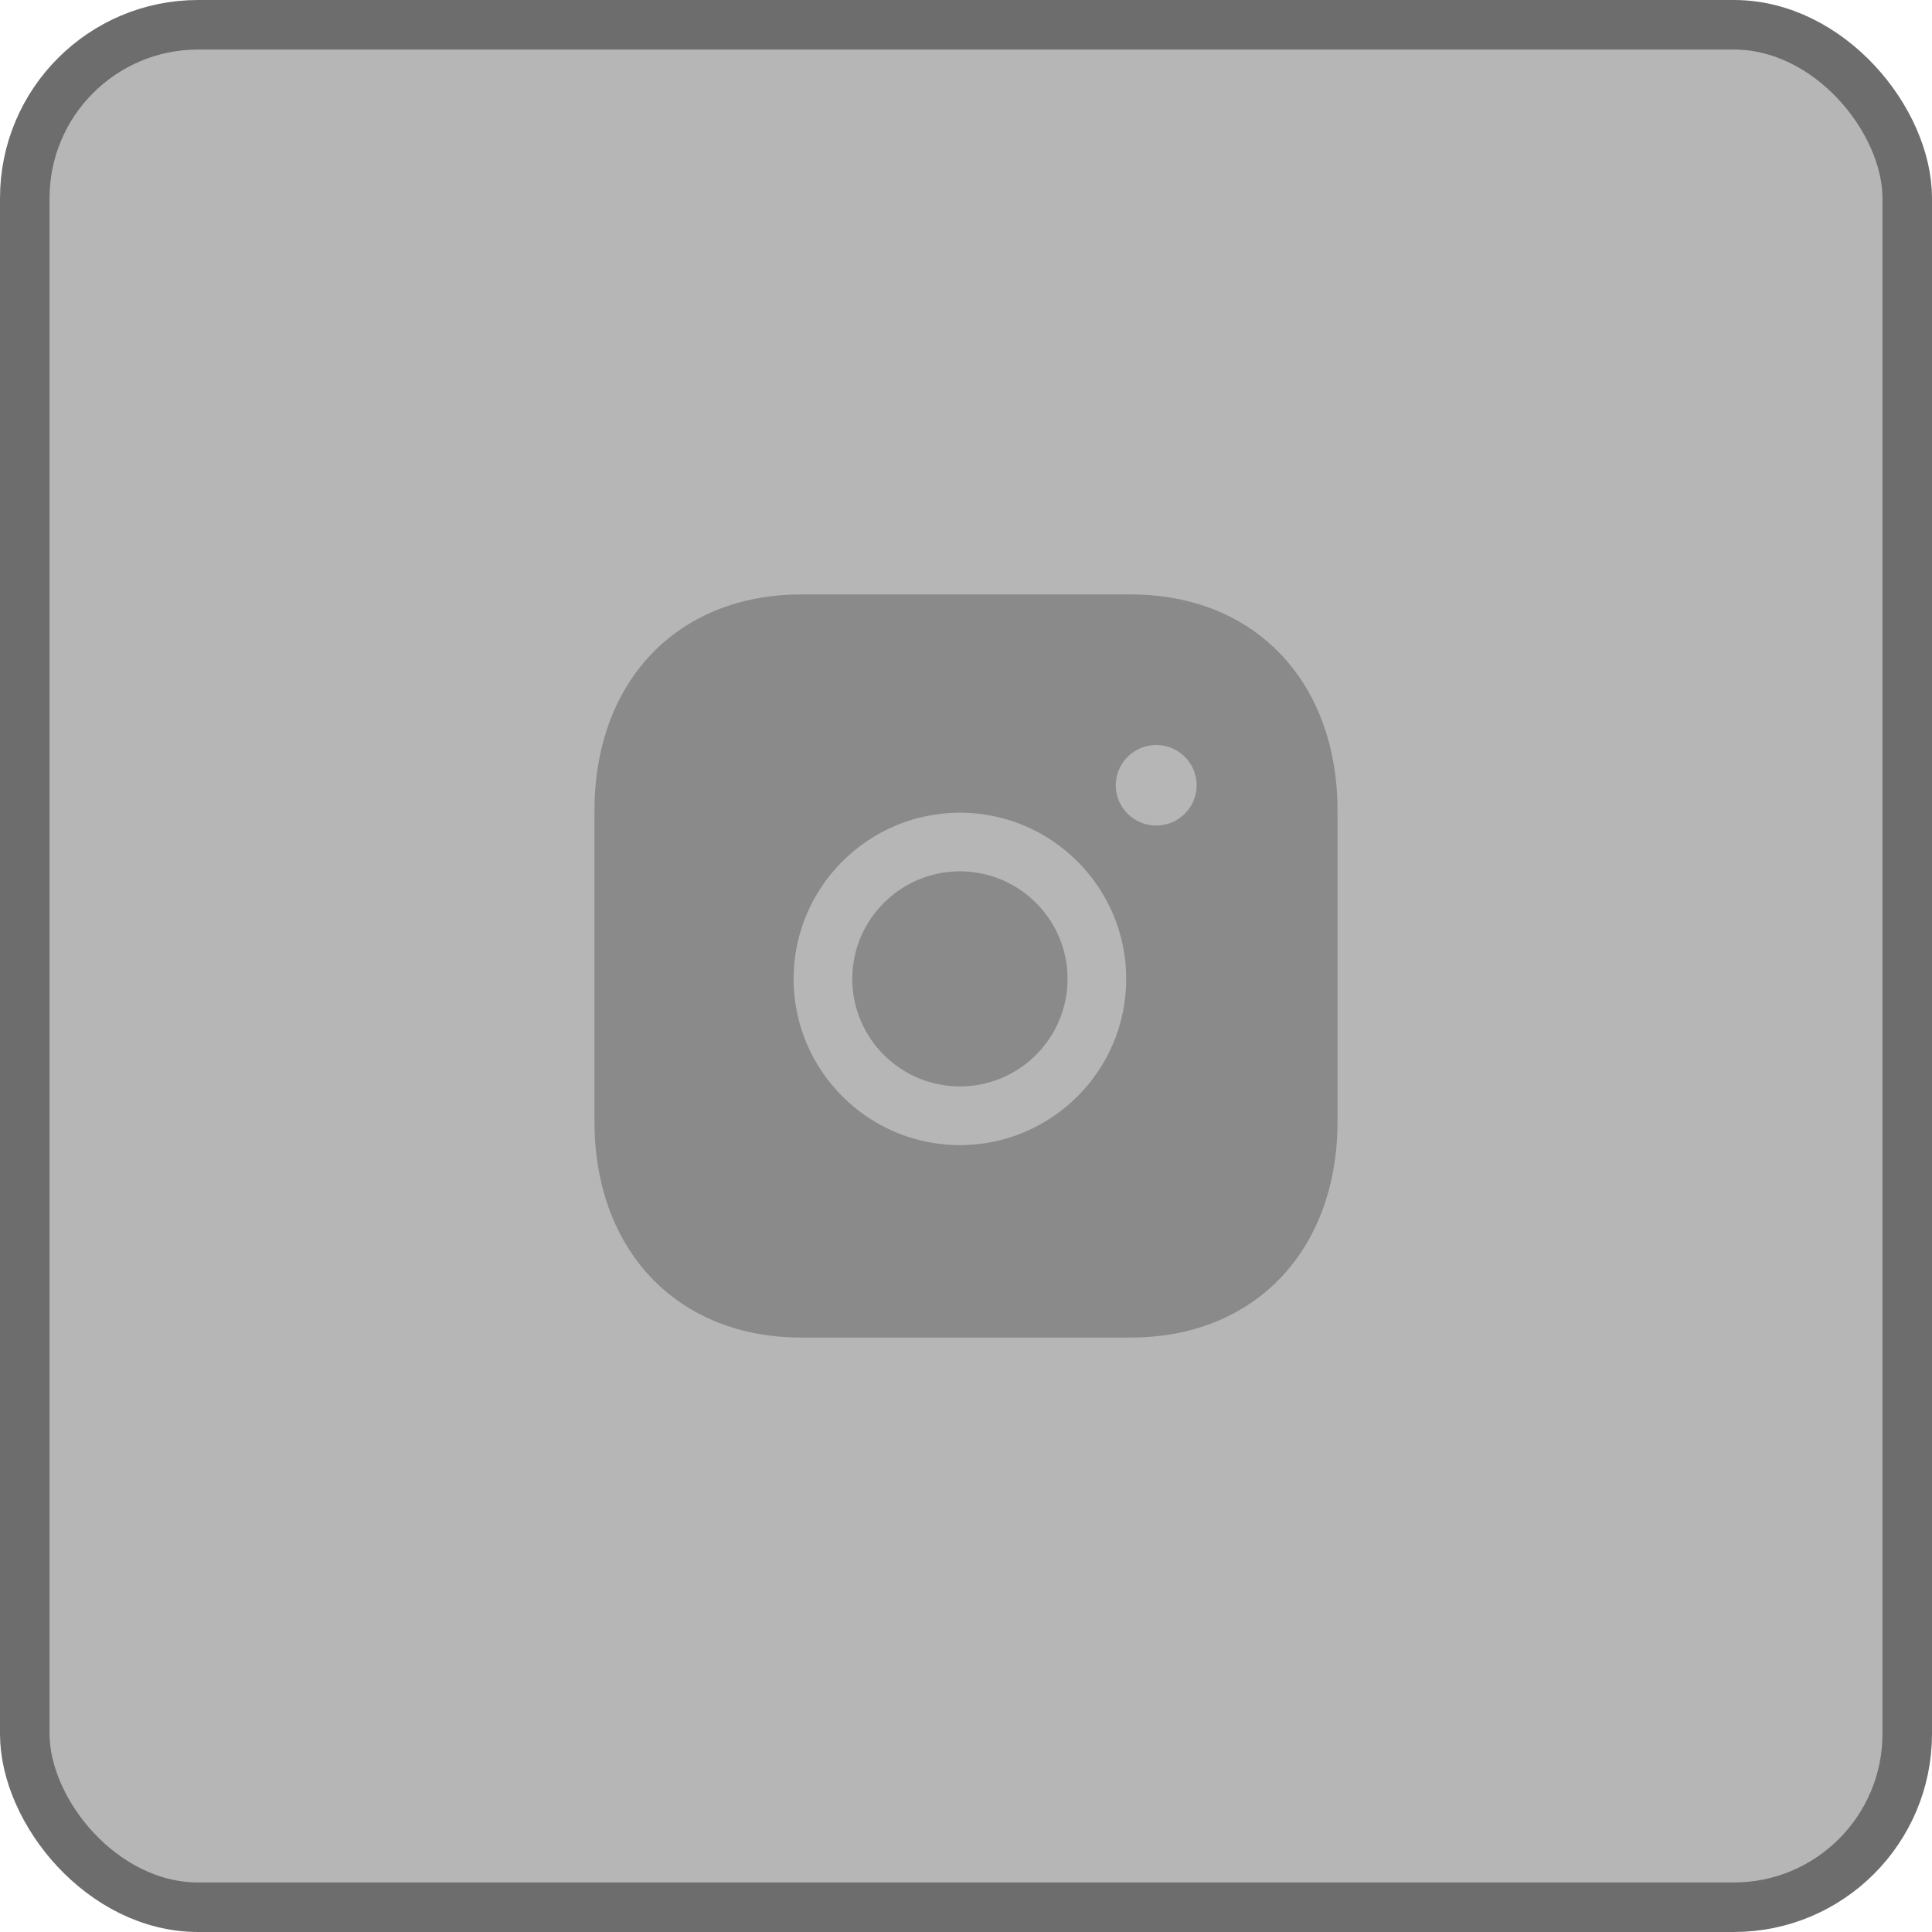 <?xml version="1.0" encoding="UTF-8"?> <svg xmlns="http://www.w3.org/2000/svg" width="39" height="39" viewBox="0 0 39 39" fill="none"><rect data-figma-bg-blur-radius="30" x="0.5" y="0.5" width="38" height="38" rx="3.5" fill="#0B0B0B" fill-opacity="0.3" stroke="#6D6D6D"></rect><path fill-rule="evenodd" clip-rule="evenodd" d="M19.377 17.589C18.179 17.589 17.204 18.563 17.204 19.76C17.204 20.958 18.179 21.931 19.377 21.931C20.576 21.931 21.55 20.958 21.55 19.76C21.55 18.563 20.576 17.589 19.377 17.589Z" fill="#8A8A8A"></path><path fill-rule="evenodd" clip-rule="evenodd" d="M23.34 16.665C22.89 16.665 22.523 16.3 22.523 15.853C22.523 15.403 22.89 15.039 23.34 15.039C23.79 15.039 24.156 15.403 24.156 15.853C24.156 16.3 23.79 16.665 23.34 16.665ZM19.377 23.116C17.526 23.116 16.02 21.611 16.02 19.761C16.02 17.91 17.526 16.405 19.377 16.405C21.228 16.405 22.734 17.91 22.734 19.761C22.734 21.611 21.228 23.116 19.377 23.116ZM22.829 12H16.17C13.676 12 12 13.754 12 16.366V22.634C12 25.245 13.676 27 16.17 27H22.828C25.323 27 27 25.245 27 22.634V16.366C27 13.754 25.324 12 22.829 12Z" fill="#8A8A8A"></path><defs><clipPath id="bgblur_0_2121_353_clip_path" transform="translate(30 30)"><rect x="0.5" y="0.5" width="38" height="38" rx="3.5"></rect></clipPath></defs></svg> 